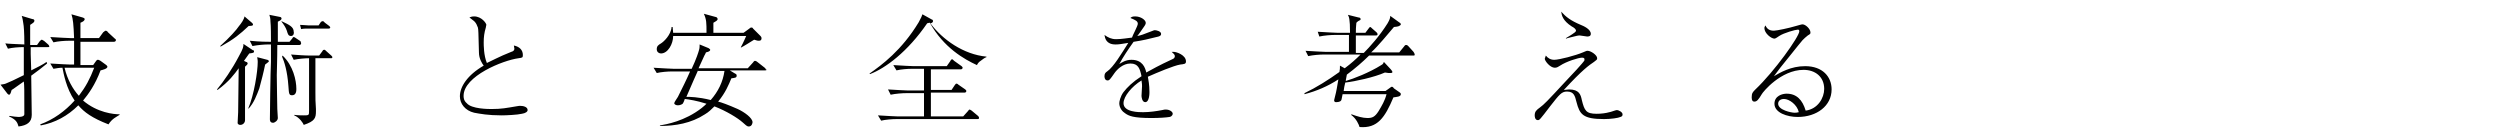 <svg xmlns="http://www.w3.org/2000/svg" viewBox="0 0 472.4 26.5"><path d="M9 8.9H5.8v1.3c0 .5.1 2.7.1 3.1 1-.5 2.4-1.2 2.9-1.6l.1.3c-1 .8-2 1.6-3 2.3 0 2.2.1 5.2.1 7.4 0 1.4-.9 2-2.5 2.2-.2-.7-.4-1.3-1.8-1.9l.1-.1c.6.1 1.4.2 1.7.2.1 0 1.1 0 1.1-.5v-.2c0-4.6 0-5.2-.1-6-.3.2-1.4 1-1.7 1.2-.1.1-.3.2-.6.4-.1.3-.2.9-.5.9-.1 0-.3-.2-.3-.2L.1 16c.6-.1.8-.1 1.2-.3.3-.1 1.4-.6 3.2-1.5V8.9c-1 0-2.2.1-3 .3l-.5-1c.8.1 1.7.1 3.6.2 0-2.3-.1-3.5-.2-4 0-.2-.2-1.2-.3-1.4l2 .6c.2 0 .4.1.4.3 0 .3-.2.4-.8.8v3.8H7l.5-.7c.1-.1.3-.3.4-.3.1 0 .3.2.4.2l.8.7c.1.1.2.2.2.4.1.1-.1.1-.3.1zm11.5 14.6c-3.1-1.2-4.6-2.3-5.7-3.6-2 2-4.4 3.3-7.1 3.8l-.1-.2c2.5-.9 4.7-2.5 6.5-4.5-1.6-2.3-2.1-5.2-2.3-6.2-.6 0-1.1.1-1.7.2l-.6-1c1.7.1 3.4.2 3.8.2h.7V7.7h-1c-.8 0-2.1.1-2.9.3l-.6-1c1.7.1 3.4.2 3.8.2h.7c-.1-2.6-.2-3.6-.5-4.5l2.1.6c.3.1.4.2.4.3 0 .3-.3.5-.8.7v2.9h3.5l.8-1.1c.2-.1.3-.3.5-.3.1 0 .4.2.4.3l1.3 1.2c.2.1.2.2.2.3 0 .2-.2.3-.4.3h-6.3V12.3h2.4l.5-.7c.2-.3.3-.3.4-.3.1 0 .2 0 .5.2l1.1.8s.2.2.2.3c0 .4-.9.6-1.3.7-1 2.7-2.3 4.5-3.3 5.7 2.7 2.3 5.8 2.6 6.9 2.6v.1c-.6.4-1.4.7-2.1 1.8zm-7.3-10.7h-1c.5 2.2 1.6 4.1 2.7 5.3 1.3-1.7 2.1-3.2 2.9-5.3h-4.6zM47.1 10.1c-.3.4-.7 1-1 1.4l.4.2c.1 0 .3.1.3.3 0 .2-.3.4-.5.6V22.7c0 .5-.4.9-.9.9-.2 0-.5-.1-.5-.4 0-.1.1-1.7.1-2 0-1.3.1-6.6.1-8.3-.8 1.1-1.8 2.5-4 4.1l-.1-.1c1.2-1.4 2.9-3.9 4.1-6.2.9-1.6.9-1.9.9-2.4l1.8 1.2c.2 0 .2.1.2.2 0 .3-.2.3-.9.4zM47 4.9c-1.7 1.6-2.8 2.5-5.3 3.9l-.1-.1c1.8-1.6 3.2-3.2 3.5-3.7.5-.6 1-1.3 1.1-1.9l1.4 1.2c.1.1.2.2.2.3.1.3-.5.3-.8.3zm3.1 7.3c-.3 1.5-.7 3-1.1 4.5-.5 1.3-1 2.7-2 3.8h-.1c1.1-2.5 1.8-7 1.8-8.8 0-.5-.1-.7-.1-.9l1.9.5c.1 0 .3.1.3.3 0 .1-.1.1-.7.6zm6.5-3.7h-4.2c0 2.8-.1 5.1-.1 5.7 0 2.7.1 4.9.1 6.4 0 .3.1 1.5.1 1.7 0 .5-.6.9-.9.9-.6 0-.6-.5-.6-.7 0-.3.1-9.2.2-10.8V8.4h-.5c-.7 0-2 .1-3 .3l-.5-1c1.9.2 3.4.2 4 .2 0-1 0-3-.1-3.9 0-.6-.1-.8-.2-1.2l2 .4c.1 0 .3.1.3.3 0 .3-.5.5-.7.6v3.8h2.2l.5-.6c.1-.2.2-.3.3-.3.1 0 .3.1.4.2l.9.6c0 .2.1.2.1.4s-.2.3-.3.3zM55 6.8c-.5 0-.6-.3-.8-1-.2-.6-.6-1.2-1-1.7V4c1.5.7 2.3 1.1 2.3 2 .1.2 0 .8-.5.8zm.2 11.2c-.6 0-.6-.3-.7-1.7-.2-2.9-.8-4.7-1.2-5.6l.1-.2c2 1.9 2.6 4.7 2.6 6.3 0 .3 0 1.2-.8 1.2zm7.3-7h-2.9v6.4c0 1.4 0 1.7.1 3.2v.4c0 1.3-.2 1.9-2.3 2.6-.1-.3-.8-1.4-1.8-1.8v-.1c.6.1 1.6.1 1.7.1 1.1 0 1.1 0 1.1-.9V11c-.6 0-2 .1-2.9.3l-.5-1c1.3.1 2.6.2 3.8.2h1.5l.6-.8c.1-.2.2-.3.4-.3.1 0 .3.2.4.3l.9.8c.1.1.2.2.2.3 0 .2-.1.2-.3.2zm-.4-5.6h-3.9c-.4 0-.9 0-1.3.1l-.2-.8c.4 0 1.3.1 1.6.1h1.9l.4-.6c.2-.2.3-.2.4-.2.1 0 .1 0 .4.3l.8.6c.1.1.2.2.2.3 0 .1-.1.2-.3.2zM96.6 9.8c.4-.1.6-.3.6-.6 0-.2-.1-.4-.1-.6 1 .2 1.7.8 1.7 1.8 0 .5-.1.5-.8.6-3 .4-10.4 3.4-10.4 7.1 0 .3 0 .9.6 1.4.9 1.1 4.1 1.1 4.7 1.1 1.9 0 2.8-.2 4.6-.5.4-.1.8-.1.8-.1.6 0 1.4.2 1.4.8 0 .3-.4.6-1.1.7-.8.2-3 .3-3.8.3-2.6 0-4.1-.3-5.2-.5-1.7-.4-2.7-1.7-2.7-3.1 0-1.8 1.4-4 4.5-5.8-.3-.4-.9-1.3-.9-2.5-.1-3.9-.1-4.3-.2-4.7-.2-.5-.3-.8-.7-1.2-.1-.1-.8-.6-.9-.7.2-.1.5-.2.9-.2 1.4 0 2.3 1.3 2.3 1.6 0 .1-.1.3-.1.5-.3 1-.4 1.8-.4 2.8 0 .5 0 2.5.6 3.9.7-.3 2.3-1.2 4.6-2.1zM144.6 13.3h-6.7l1 .6c.3.1.3.3.3.4 0 .4-.3.4-1 .5-.5 1.2-1.1 2.7-2.5 4.4.5.1 1.9.6 3.7 1.4 1.3.6 2.8 1.7 2.8 2.5 0 .1-.1.8-.7.8-.4 0-.6-.3-1.2-.8-.9-.8-3-2.1-5.3-3-.5.5-1.1 1.1-1.8 1.5-2.6 1.7-5.6 2.2-8.5 2.2v-.1c1.2-.2 4.7-.8 7.9-3.3.5-.4.7-.6.9-.8-1.9-.6-3.3-.8-4.1-.9 0 .1-.3.8-.4.9-.1.1-.5.3-.9.3s-.7-.2-.7-.4.6-1 .7-1.2c.8-1.6 1.6-3.2 2.3-4.8H127c-.8 0-2.1.1-2.9.3l-.6-1c1.7.1 3.4.2 3.8.2h3.4c.9-1.9 1.3-3.2 1.4-3.6.1-.3.1-.7.1-1l1.7.7c.1.1.3.2.3.3 0 .3-.4.4-.8.5-.1.3-.2.4-.3.6-.2.4-.9 2-1.1 2.4h9.3l1-1.1c.2-.3.3-.3.4-.3.1 0 .3.1.4.2l1.4 1.1c.1.1.2.2.2.3.3.1.1.2-.1.2zm-1.2-5.6c-.2 0-.3 0-.9-.2-.8.5-1.9 1.2-2.5 1.5v-.1c.5-.9.9-1.9 1-2.1h-13.8c0 1.5-1 3.3-2.3 3.3-.3 0-.8-.2-.8-.8s.3-.8.8-1.1c.5-.3 1.9-1.6 2-3.1h.2c0 .2.1.9.1 1.1h6.3c0-1.9 0-2.5-.5-3.6l2.2.6c.2 0 .4.2.4.4s-.1.3-.8.7v1.9h5.7l1.1-.8c.2-.2.3-.2.4-.2.1 0 .2 0 .3.2l1.4 1.4s.2.2.2.4c0 .3-.1.5-.5.5zm-11.5 5.6c-.6 1.4-.8 1.7-2.2 5 .6 0 2.2 0 4.6.6 1.4-1.6 2.3-3.4 2.6-5.5h-5zM186.4 10.8c-.3.1-.6.3-1.1.7-.3.2-.5.4-.7.8-2.4-1.1-6.3-3.3-8.9-8-.1 0-.1 0-.5.1-3.7 5.4-7.9 8.5-10.8 9.6l-.1-.1c2.3-1.6 6.1-4.4 9.3-9.7.5-.9.6-1.2.7-1.5l1.8 1c.1 0 .2.1.2.3 0 .3-.4.4-.5.4 2.3 3.1 6.3 5.9 10.6 6.3v.1zm-1.7 11.7h-15.3c-.8 0-2.1.1-2.9.3l-.6-1c1.7.1 3.4.2 3.8.2h4.9v-4.4h-3.3c-.8 0-2.1.1-3 .3l-.5-1c1.7.1 3.4.2 3.8.2h3V13h-2.3c-.8 0-2.1.1-2.9.3l-.6-1c1.7.1 3.4.2 3.8.2h6.3l.7-1c0-.1.2-.3.3-.3.1 0 .2.1.4.3l1.4 1c.1.1.2.2.2.3 0 .2-.2.3-.3.3h-5.7V17h3.9l.6-.9c.1-.1.2-.3.3-.3.1 0 .2 0 .4.2l1.3.9c.1.1.2.2.2.3 0 .2-.2.3-.3.3h-6.4V22h6.1l.9-1c.2-.3.3-.3.3-.3.1 0 .4.2.4.2l1.2 1c.1.1.2.2.2.4s-.2.2-.3.2zM215 4.5c0-.5-.4-.7-1.4-1.1.2-.2.4-.3.9-.3 1.1 0 2 .7 2 1.2 0 .1 0 .3-.3.7-.2.3-1.1 1.6-1.3 1.8.6-.1 1.2-.3 2.7-.9.1 0 .4-.2.6-.2.3 0 1.2.2 1.2.7 0 .4-.4.5-.9.6-1.6.4-2.4.6-4.3.9-1 1.4-2 2.9-2.7 4.2.5-.3 1.2-.8 2.3-.8 2.1 0 2.6 1.5 2.8 2.4 1.1-.6 2.3-1.3 4.9-2.5.3-.1.5-.3.5-.6s-.3-.5-.6-.8h.4c.5 0 2.3.6 2.3 1.8 0 .5-.3.5-1.1.6-1.2.2-4.3 1.5-6.1 2.3.1.6.3 1.5.3 2.9 0 .2 0 1.9-.8 1.9-.6 0-.7-1-.7-1.2 0-.1.1-1.5.1-1.8 0-.1 0-.6-.1-1.1-1.8 1.1-3.4 3-3.4 4.3 0 1.7 2.9 1.7 3.7 1.7 1.2 0 2.6-.2 3.6-.4.4-.1.5-.1.7-.1.7 0 1.3.4 1.3.8 0 .1-.1.5-.6.6-.6.1-1.9.2-3.4.2-3.5 0-4.3-.4-5-.9-.5-.3-1.1-1-1.1-1.9 0-.3.2-1.3.8-2.1.7-.9 1.7-1.9 3.4-3-.3-1.4-.6-2.4-2.1-2.4-1.4 0-2.5 1.1-3 1.8-.9 1.3-1 1.4-1.3 1.4-.6 0-.6-.7-.6-.8 0-.5.2-.7.5-.9 1.2-.8 2.8-3.5 4-5.4-1.3.2-1.7.3-2.4.3-1.8 0-2-1.2-2.1-1.8.7.5 1.3.8 2.2.8 1 0 2.1-.2 3-.3.1-.4 1.1-2.2 1.1-2.6zM267.1 10.5h-8.4c-1.2 1.2-2.6 2.4-4.2 3.6-.1.7-.2.9-.2 1.2 1.4-.4 4.5-1.6 6.7-3 .4-.2.4-.4.5-.6l1.3 1.4c.2.3.3.3.3.5 0 .1 0 .2-.4.2-.2 0-.5 0-1-.1-2 .9-5.7 1.7-7.5 1.9-.1.3-.3 1.4-.3 1.6h7.9l.7-.5c.4-.3.4-.3.5-.3.1 0 .2 0 .4.3l1 .7c.3.2.3.3.3.4 0 .5-.8.5-1.4.6-1.6 3.8-3 5.9-6.4 5.6-.1-.4-.6-1.6-1.6-2.3l.1-.1c1.1.4 2.1.7 3 .7.9 0 1.4-.2 2.1-1.3.6-1 1.2-2 1.5-3.2h-8.3c-.2 1-.2 1.1-.3 1.2-.2.3-.8.3-1 .3-.2 0-.3-.2-.3-.3 0-.2.2-.8.2-.9.2-.7.4-1.9.6-3.1-2 1.3-4.1 2.2-6.4 2.8v-.2c2.3-1.1 4.5-2.5 6.6-4 .1-.5.1-.7.1-1.2l.9.5c1.2-.9 2.1-1.7 3-2.6h-6.9c-.8 0-2.1.1-3 .3l-.5-1c1.7.1 3.4.2 3.8.2h4.4V6.6h-2.6c-.8 0-2.1.1-3 .3L249 6c1.7.1 3.4.2 3.8.2h2.3c0-2.7-.2-3-.4-3.4l2 .5c.2 0 .4.1.4.3 0 .1 0 .2-.3.3-.2.1-.3.2-.5.4 0 .3-.1.6-.1 1.9h1.8l.6-.8c.1-.1.2-.3.3-.3.1 0 .3.2.4.3l.8.7c.1.1.2.2.2.4s-.2.2-.3.2h-3.8V10h1.5c1.1-1.1 3-3.2 4.5-5.6.4-.7.5-1 .5-1.4l1.8 1.3c.1 0 .2.2.2.3 0 .1-.1.2-.3.3-.1.1-.8.2-1 .2-1.2 1.4-2.9 3.5-4.3 4.8h5.3l.9-1.1c.2-.3.3-.3.4-.3.2 0 .3.1.4.2l1 1.1c.1.2.2.3.2.4.1.3-.1.3-.2.3zM293.7 11.3c.9 0 4-.8 5.4-1.4.7-.3.7-.3.9-.3.6 0 1.8.8 1.8 1.4 0 .3-.1.3-.6.7-.9.6-2.2 1.5-5.7 5.3.3 0 .6-.1 1-.1 1.9 0 2.2 1 2.4 2 .5 2 .8 2.6 2.8 2.6.8 0 1.7-.1 2.4-.3.2 0 1.2-.4 1.4-.4.4 0 1.1.4 1.1.8 0 .3-.1.4-.4.5-.4.2-1.8.4-3.1.4-4 0-4.6-.9-5.2-3.2-.3-1.2-.5-2-1.8-2-1 0-1.4.5-3.2 2.8-1.9 2.5-2 2.6-2.3 2.6-.6 0-.6-.8-.6-.9 0-.7.3-1 1-1.5.8-.6 1.2-1 5-5.1.6-.6 3.3-3.5 3.4-3.8v-.2c0-.3-.3-.3-.5-.3-.6 0-2.9.7-4.1 1.5-.3.2-.6.4-1 .4-.9 0-1.9-1.3-1.9-1.7l.2-.6c.4.5.9.8 1.6.8zm2.2-4.1c.8-.5.9-.5 1.7-1.1.1-.1.2-.2.2-.3 0-.3-.4-.6-.8-.8-1.7-1.1-1.9-2.1-2-2.8.9 1 1.8 1.7 3.7 2.5.5.2 1.9.8 1.9 1.7 0 .5-.5.5-.7.5-.2 0-1.2-.2-1.4-.2-.4 0-.6.1-1.9.4-.3.1-.5.1-.7.2v-.1zM335.2 5.8c.5 0 2.9-.5 4.2-.9.4-.1 1-.3 1.2-.3.6 0 1.5.9 1.5 1.5 0 .3 0 .3-.5.6-.5.4-.6.5-1 .9-.7.8-3.6 4.5-4.2 5.2l-1.2 1.6c1.2-.7 3.2-1.9 5.9-1.9 3.3 0 5 2 5 4.4 0 3.1-2.8 5.2-6.4 5.2-2 0-4.4-.8-4.4-2.5 0-1.5 1.5-1.9 2.3-1.9 1.9 0 3 1.2 3.6 3.2 2.3-.3 3.5-2.4 3.5-4.1 0-2.3-1.7-3.6-3.9-3.6-4.3 0-7.7 4.2-7.9 4.6-.6 1-.9 1.4-1.4 1.4-.3 0-.5-.2-.5-.8 0-.8.2-1 .7-1.5 3.6-3.4 8.3-10 8.3-11 0-.3-.2-.3-.3-.3-.4 0-2.6.6-3.5 1.2-.3.2-.7.5-.9.5-.6 0-1.9-1-1.9-2 0-.2.1-.3.2-.5.3.7.8 1 1.6 1zm1.9 12.9c-.6 0-1.1.3-1.1.9 0 1.2 2.5 1.7 3.1 1.7.2 0 .4 0 .8-.1-.3-1.4-1.8-2.5-2.8-2.5z"/></svg>